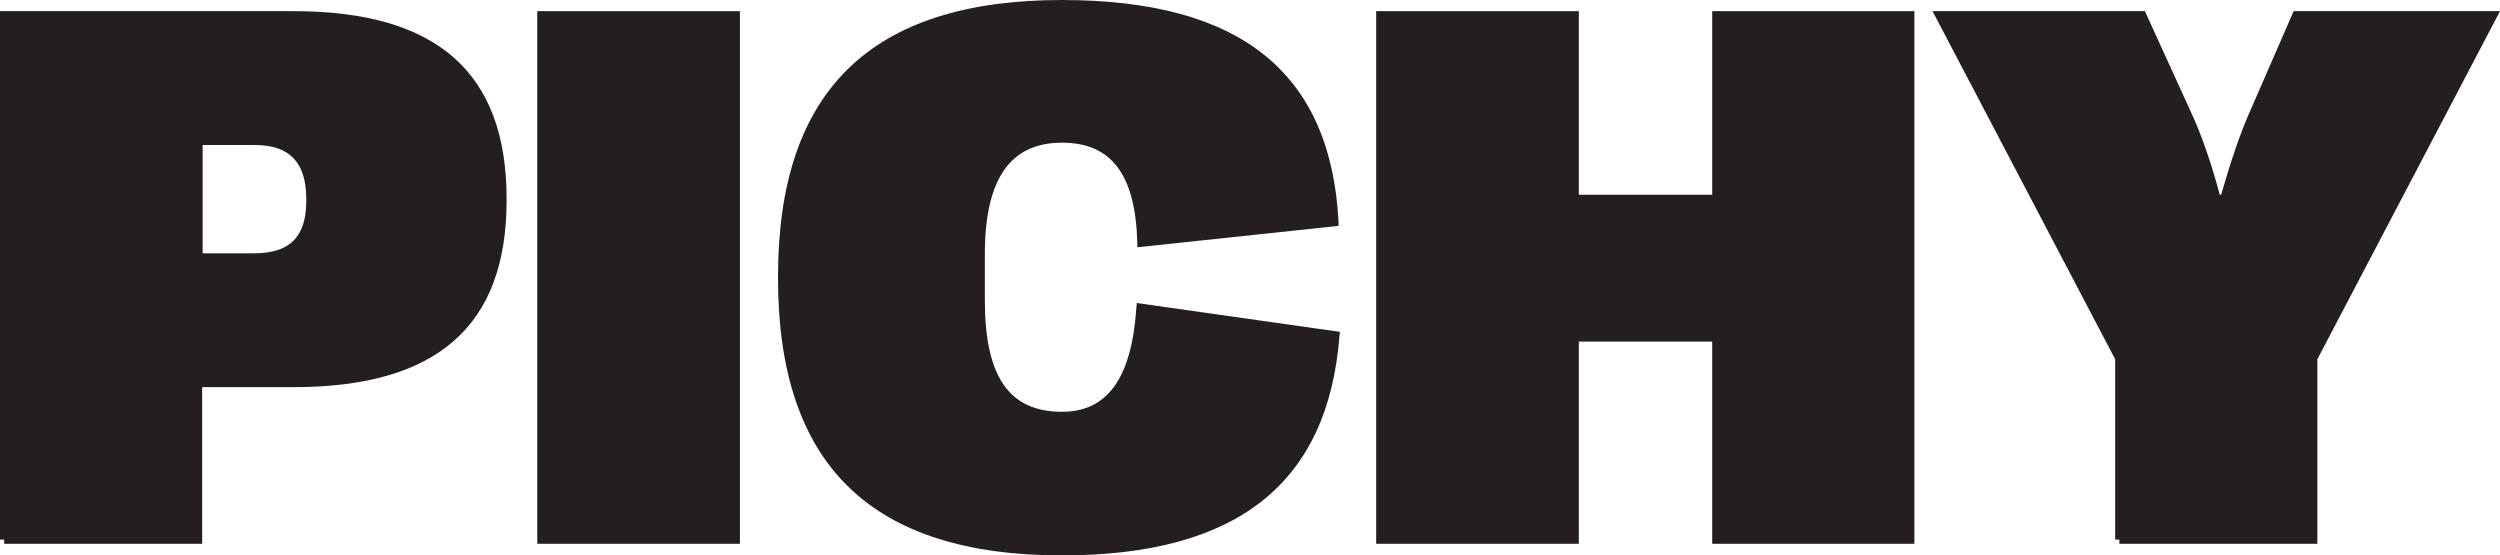 <?xml version="1.0" encoding="UTF-8"?> <!-- Generator: Adobe Illustrator 27.6.1, SVG Export Plug-In . SVG Version: 6.00 Build 0) --> <svg xmlns="http://www.w3.org/2000/svg" xmlns:xlink="http://www.w3.org/1999/xlink" id="Layer_1" x="0px" y="0px" viewBox="0 0 537.9 119.5" style="enable-background:new 0 0 537.9 119.5;" xml:space="preserve"> <style type="text/css"> .st0{fill:#231F20;} </style> <path class="st0" d="M63.2,2.4H0v113.7h0.9v0.9h42.6V83.3h19.6C94,83.3,109,70.2,109,43.1v-0.3C109,15.6,94,2.4,63.2,2.4z M65.9,42.9v0.3c0,7.7-3.5,11.3-11.2,11.3H43.6V31.2h11.2C62.3,31.2,65.9,34.9,65.9,42.9z"></path> <rect x="115.6" y="2.4" class="st0" width="43.6" height="114.6"></rect> <path class="st0" d="M244.6,65.2l-0.1,1c-1,15.1-6.2,22.4-16,22.4c-11.4,0-16.6-7.6-16.6-24v-9.9c0-16.1,5.4-24,16.6-24 c10.6,0,15.8,6.8,16.2,21.5l0,1l43.3-4.6l0-0.9C286.3,15.6,266.9,0,228.5,0c-41.1,0-61.1,19.5-61.1,59.5l0,0.4 c0,40.1,20,59.6,61.1,59.6c37.6,0,57.2-15.4,59.7-47.2l0.1-0.9L244.6,65.2z"></path> <polygon class="st0" points="368.4,2.4 368.4,41.9 339.7,41.9 339.7,2.4 296.1,2.4 296.1,117 339.7,117 339.7,73.5 368.4,73.5 368.4,117 411.9,117 411.9,2.4 "></polygon> <path class="st0" d="M493.5,2.4L484,24.2c-2,4.5-4.1,10.7-6.1,17.7h-0.3c-1.8-6.8-4-13.1-6.2-17.8l-9.9-21.7h-45.7l39.3,74.9v38.8 h0.9v0.9h42.6V77.3l39.3-74.9H493.5z"></path> </svg> 